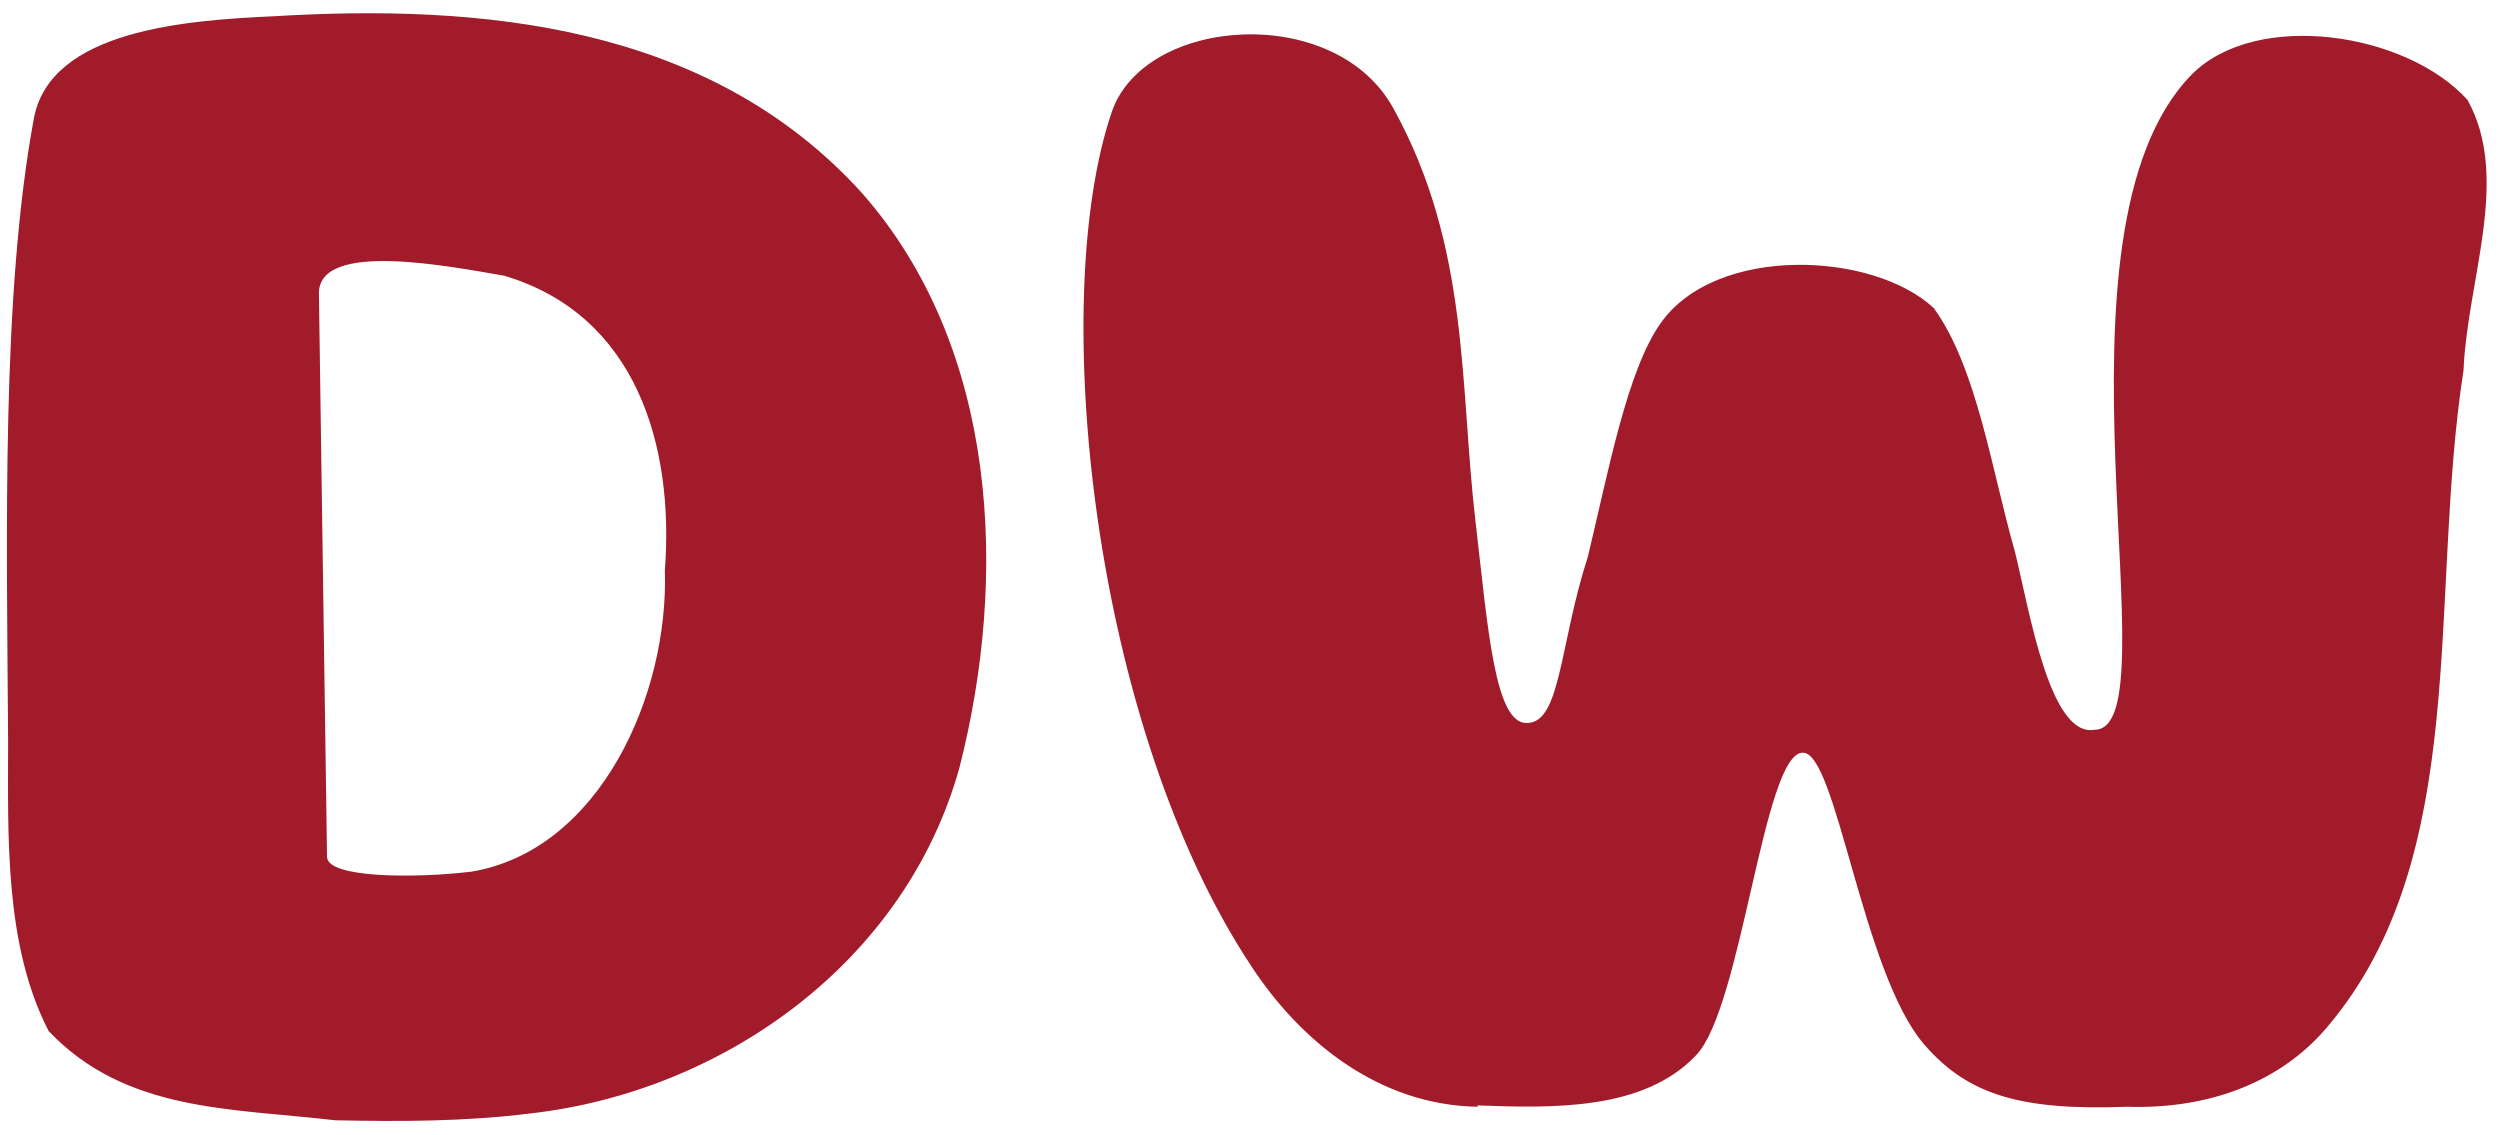 <?xml version="1.0" encoding="UTF-8" standalone="no"?>

<svg xmlns="http://www.w3.org/2000/svg" viewBox="0 0 185 84">
    <style>
        path { fill: #a11b2b; }

        @media (prefers-color-scheme: dark) {
            :root {
                filter: brightness(2);
            }
        }
    </style>

    <path d="
        M 24.8,82.9

        C 17.1,82 9.3,82.3 3.6,76.3 0.3,69.9 0.6,61.8 0.6,54.8 0.5,39.4 0.1,21.8 2.5,8.8 3.7,2.2 13.8,1.5 20.3,1.2 35.4,0.3 52.4,1.7 63.8,14.3 73.9,25.8 74.6,42.7 71,56.8 67,71.2 53.5,80.8 39.2,82.4 34.4,83 29.6,83 24.8,82.9 Z

        M 34.9,64.5
        C 44.4,62.9 49.5,51.4 49.2,42.2 49.9,33 47.1,23.3 37.3,20.4 33.2,19.7 23.6,17.8 23.6,21.7
        l 0.6,41.7
        c 0,1.6 6.6,1.6 10.7,1.1 z

        M 109.4,81.9
        C 102,81.8 96.2,77 92.6,71.5 80.8,53.7 77.5,22.1 82.3,8.2 84.8,1.2 98.8,0.2 103.1,8
        c 5.7,10.3 4.9,20.6 6.1,30.7 0.9,7.7 1.4,14.9 3.8,14.8 2.5,0 2.4,-5.8 4.5,-12.3 1.5,-6.2 2.9,-13.8 5.4,-17.3 4.1,-5.8 15.7,-5.3 20.2,-1.1 3.2,4.4 4.3,12.1 6,18 1.1,4.5 2.6,13.8 5.9,13.2 6,0 -4.3,-36.8 7.2,-48.5 4.8,-4.8 15.9,-3.1 20.4,1.9 3.2,5.8 0,13.2 -0.3,20 -2.6,16.8 0.6,35.9 -10,48.5 -3.4,4.1 -8.7,6.2 -14.9,6 -7.9,0.3 -11.8,-0.9 -15,-4.6 -4.6,-5.3 -6.5,-21.7 -9,-21.6 -2.9,-0 -4.5,18.9 -7.9,22.4 -3.9,4.1 -10.6,3.9 -16.2,3.7 z"/>
</svg>
